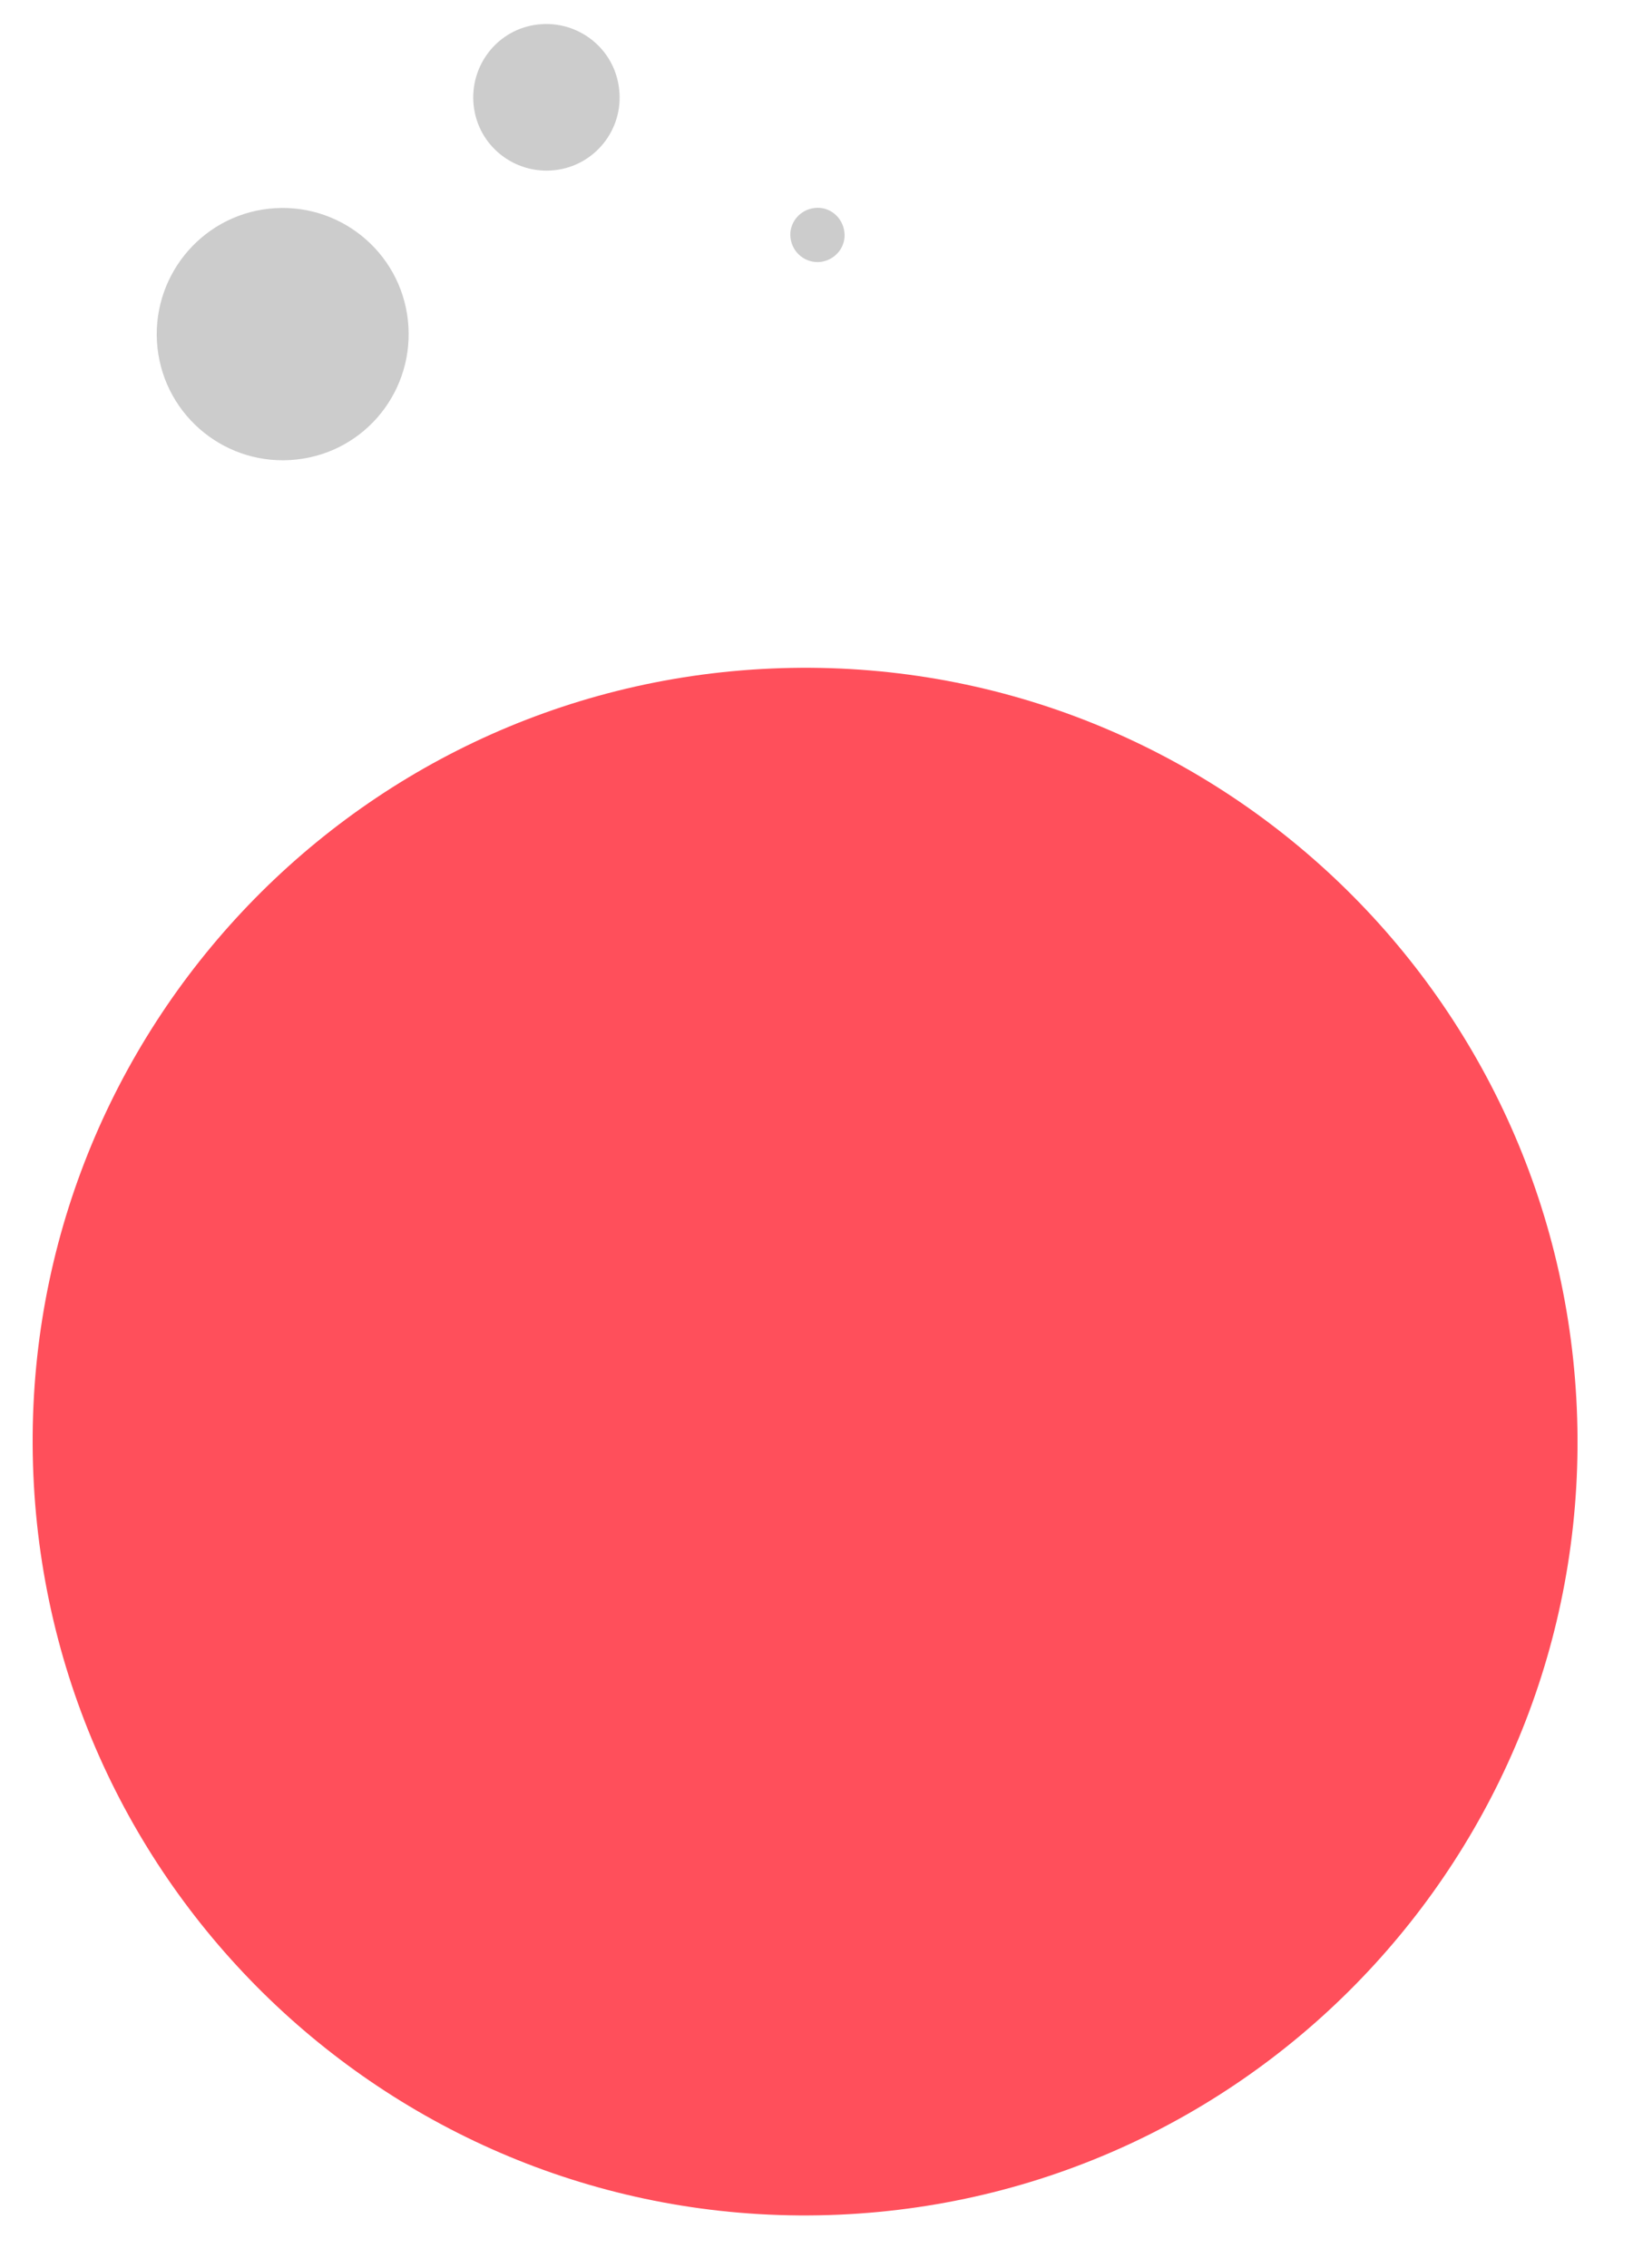 <svg width="36" height="50" viewBox="0 0 36 50" fill="none" xmlns="http://www.w3.org/2000/svg">
<path d="M18.484 48.822C27.88 48.414 35.167 40.455 34.761 31.042C34.355 21.63 26.409 14.33 17.013 14.737C7.617 15.144 0.329 23.104 0.736 32.516C1.142 41.928 9.088 49.228 18.484 48.822Z" fill="#FF4F5B"/>
<path opacity="0.2" d="M6.537 10.13C5.009 10.297 3.639 9.194 3.472 7.671C3.306 6.14 4.407 4.767 5.927 4.601C7.456 4.434 8.826 5.537 8.992 7.06C9.159 8.591 8.066 9.964 6.537 10.13Z" fill="black"/>
<path opacity="0.2" d="M12.224 3.752C11.336 3.847 10.537 3.212 10.442 2.324C10.347 1.435 10.98 0.634 11.867 0.539C12.754 0.443 13.554 1.078 13.649 1.967C13.752 2.855 13.111 3.656 12.224 3.752Z" fill="black"/>
<path opacity="0.2" d="M17.427 5.243C17.388 4.918 17.625 4.624 17.958 4.585C18.282 4.545 18.576 4.783 18.615 5.116C18.655 5.441 18.417 5.735 18.084 5.775C17.76 5.806 17.467 5.576 17.427 5.243Z" fill="black"/>
</svg>
